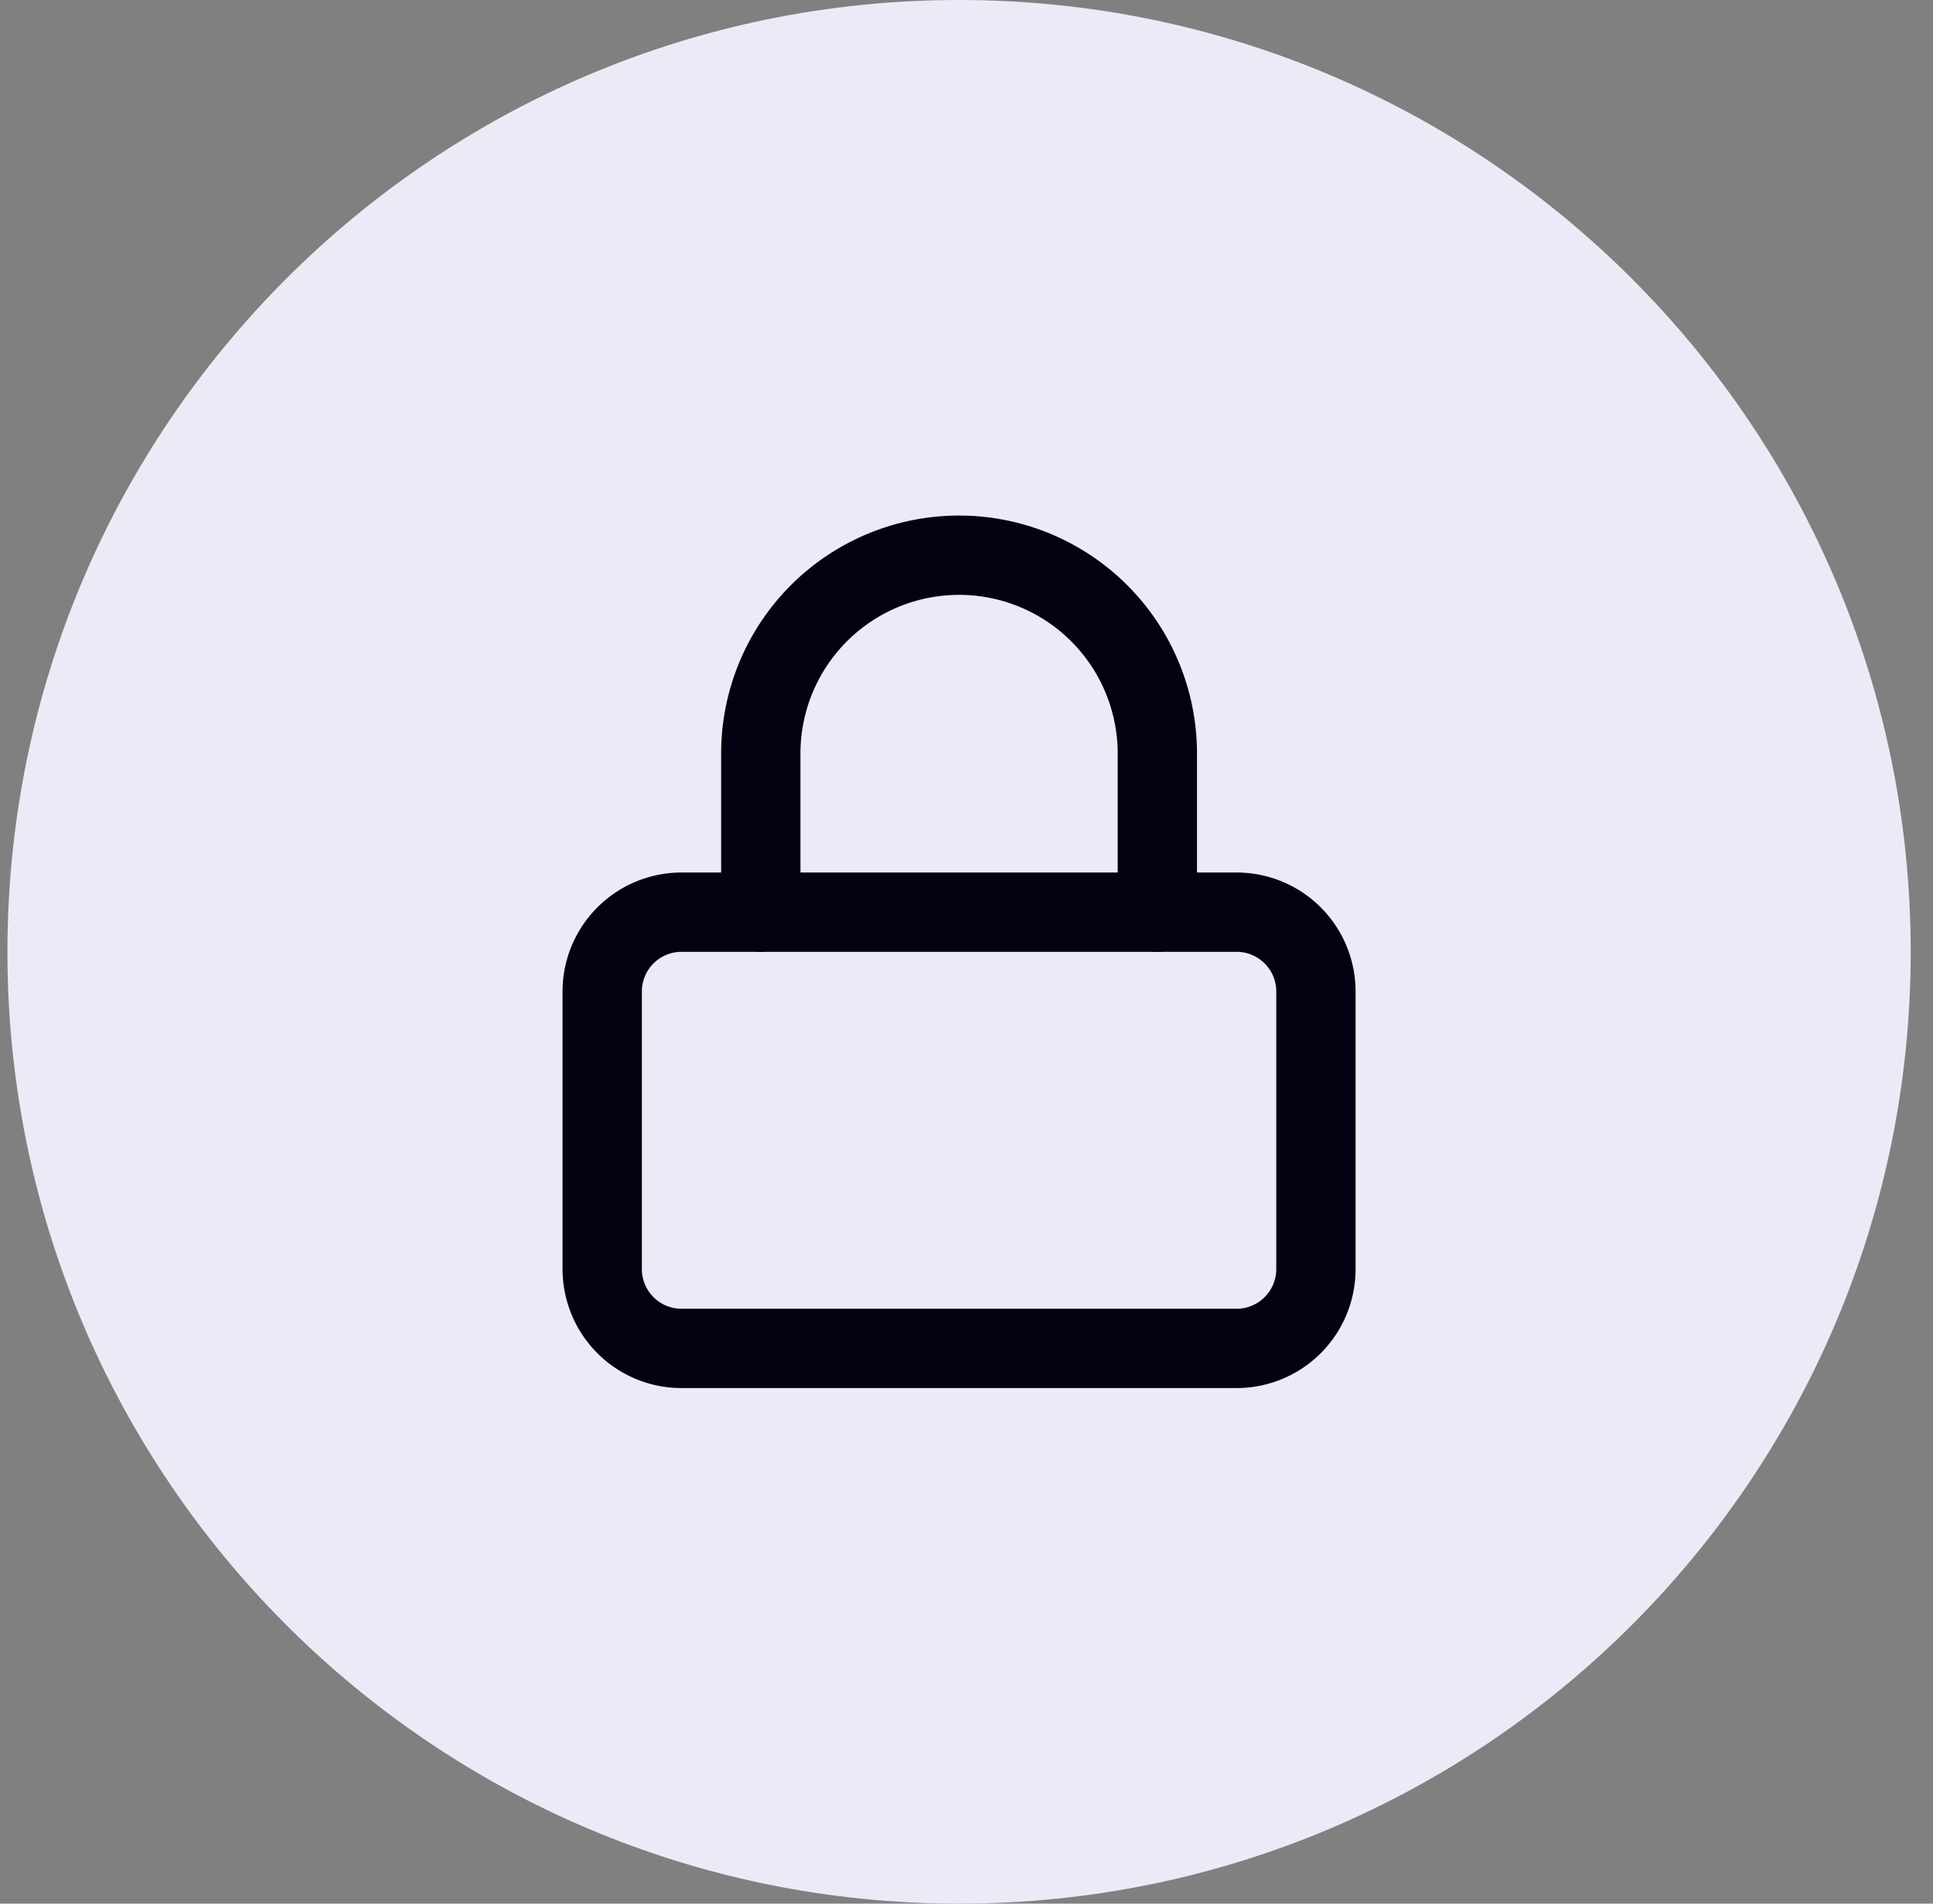 <svg xmlns="http://www.w3.org/2000/svg" width="65" height="64" fill="none"><rect width="100%" height="100%" fill="#808080" stroke="none"/><path fill="#EBEBF8" d="M.25 32c0-17.673 14.327-32 32-32 17.673 0 32 14.327 32 32 0 17.673-14.327 32-32 32-17.673 0-32-14.327-32-32Z"/><path stroke="#030213" stroke-linecap="round" stroke-linejoin="round" stroke-width="2.667" d="M41.583 30.667H22.917a2.667 2.667 0 0 0-2.667 2.666v9.334a2.667 2.667 0 0 0 2.667 2.666h18.666a2.667 2.667 0 0 0 2.667-2.666v-9.334a2.667 2.667 0 0 0-2.667-2.666Z"/><path stroke="#030213" stroke-linecap="round" stroke-linejoin="round" stroke-width="2.667" d="M25.583 30.667v-5.334a6.666 6.666 0 1 1 13.334 0v5.334"/></svg>
